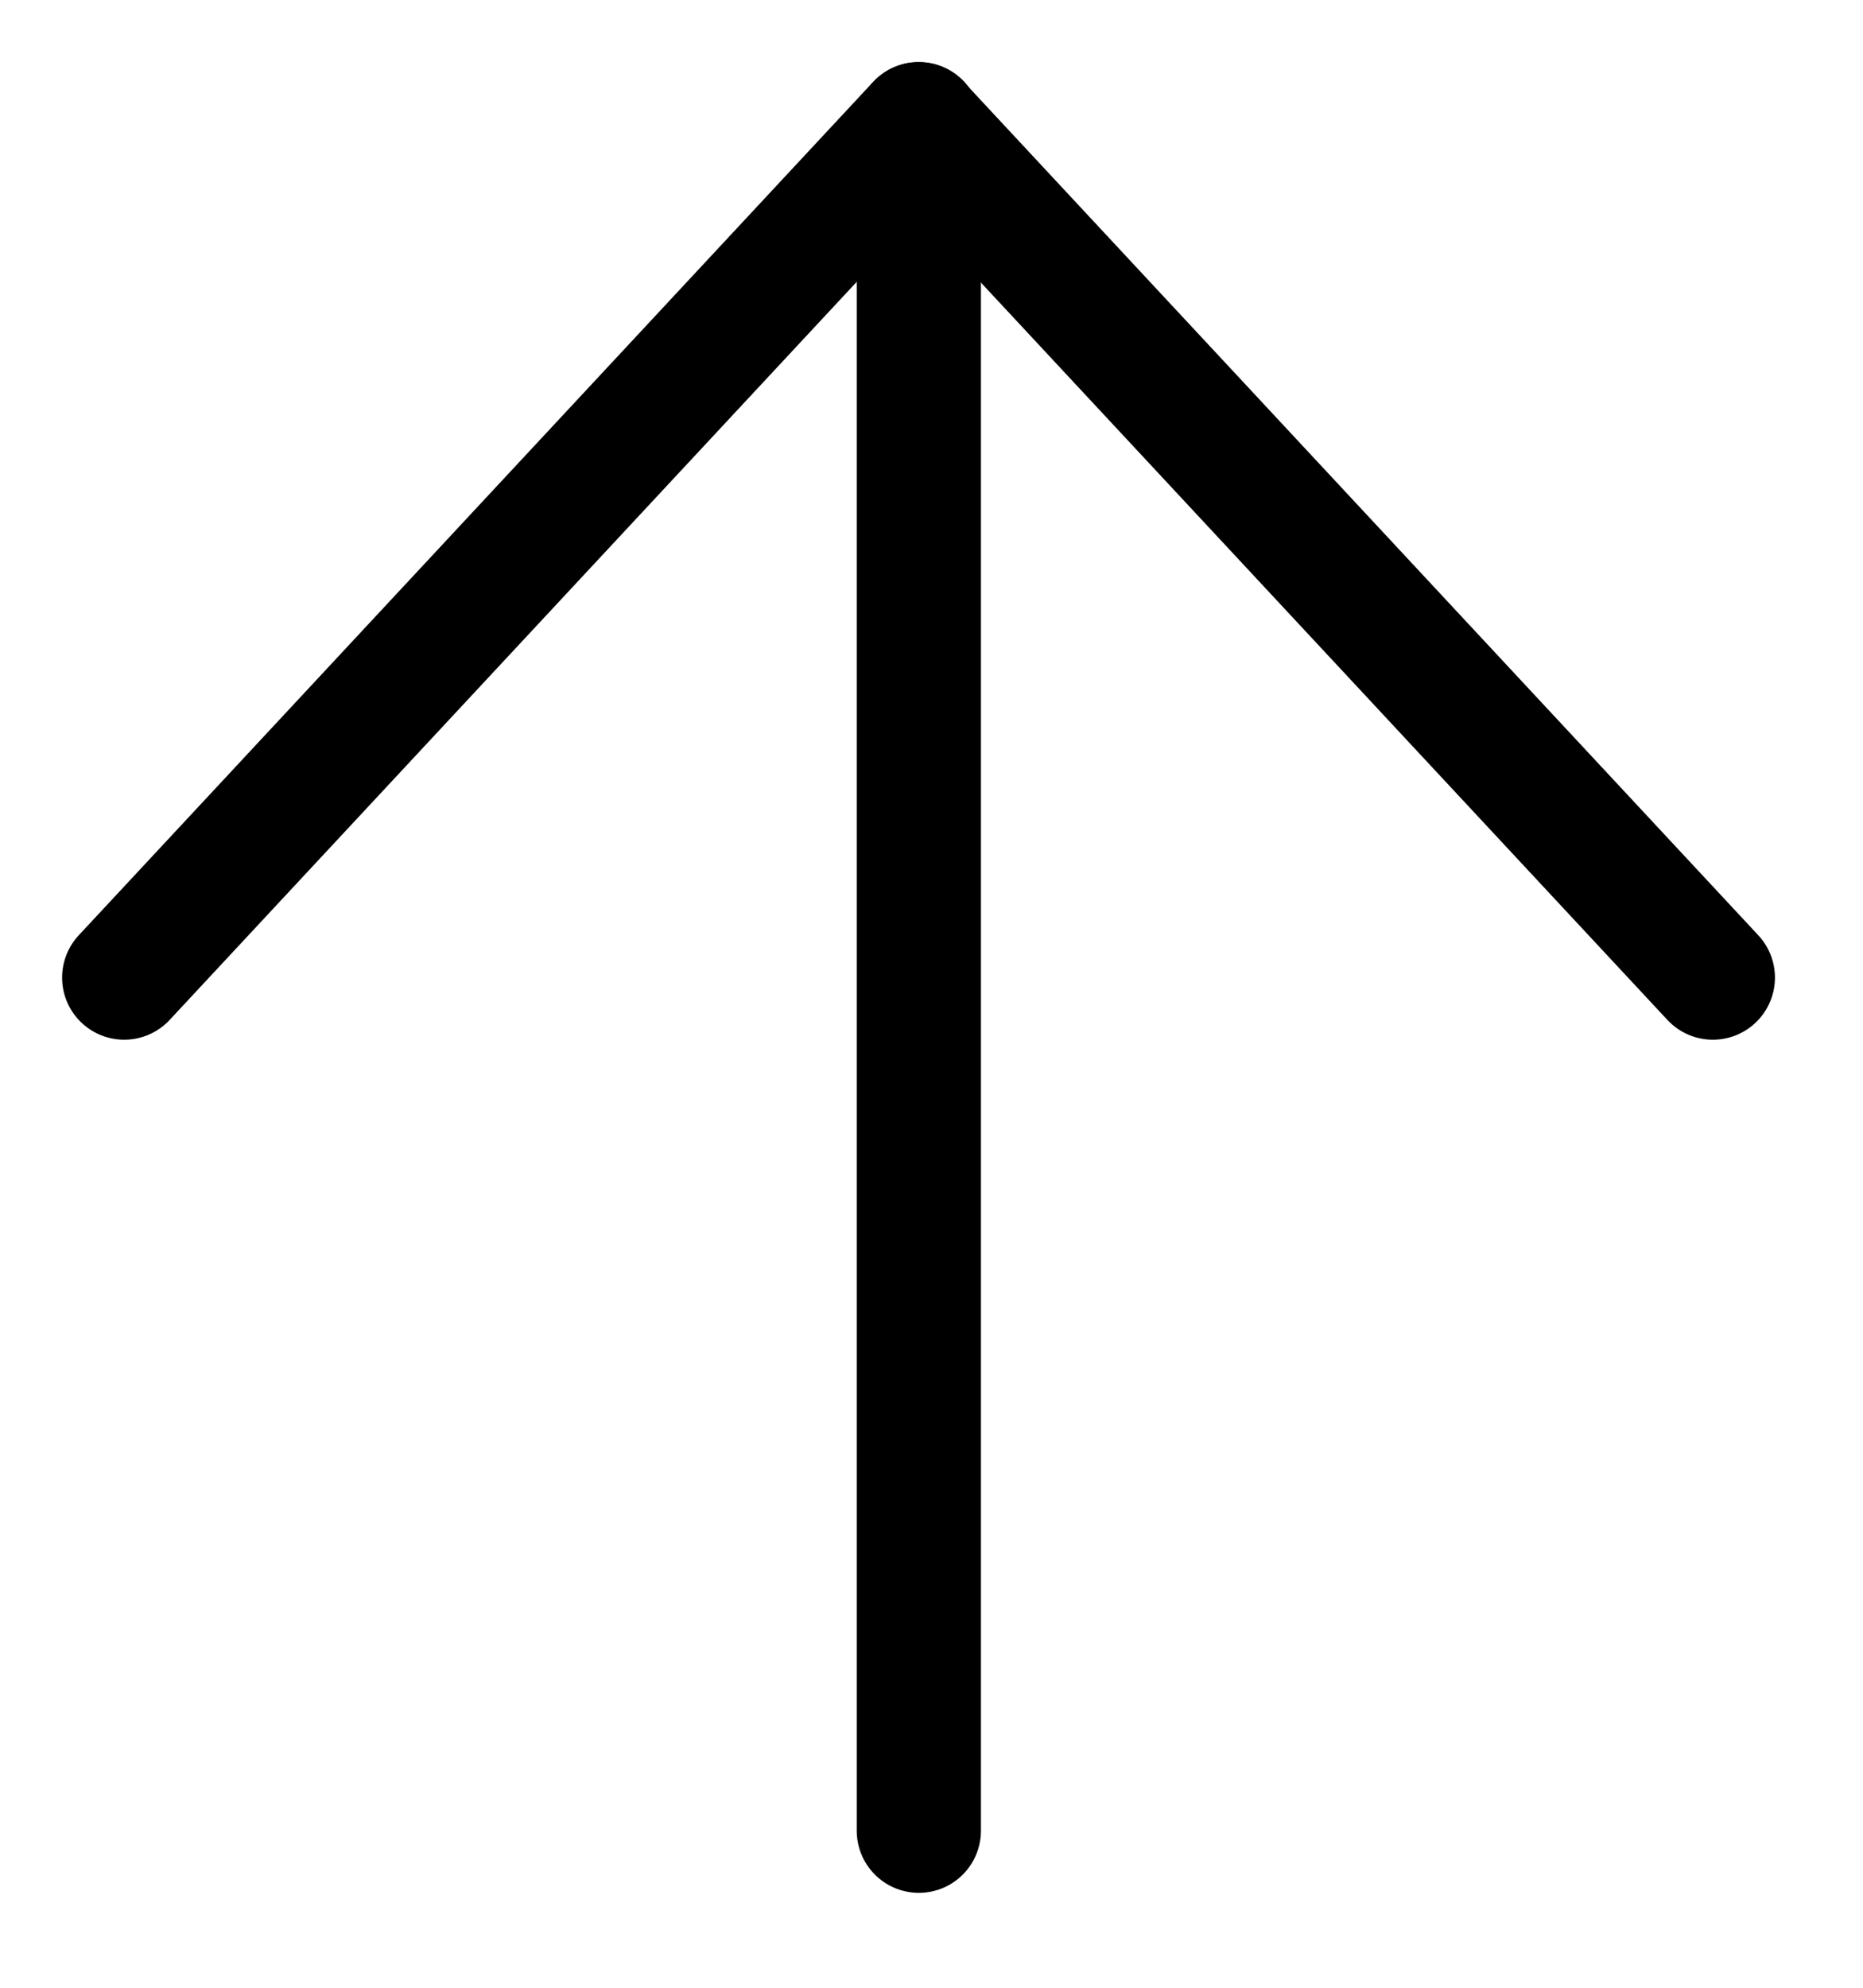 <svg width="15" height="16" viewBox="0 0 15 16" fill="none" xmlns="http://www.w3.org/2000/svg">
<path d="M7.398 14.736L7.398 0.999" stroke="black" stroke-linecap="round" stroke-linejoin="round"/>
<path d="M1 7.869L7.395 1.001L13.791 7.869" stroke="black" stroke-linecap="round" stroke-linejoin="round"/>
</svg>
